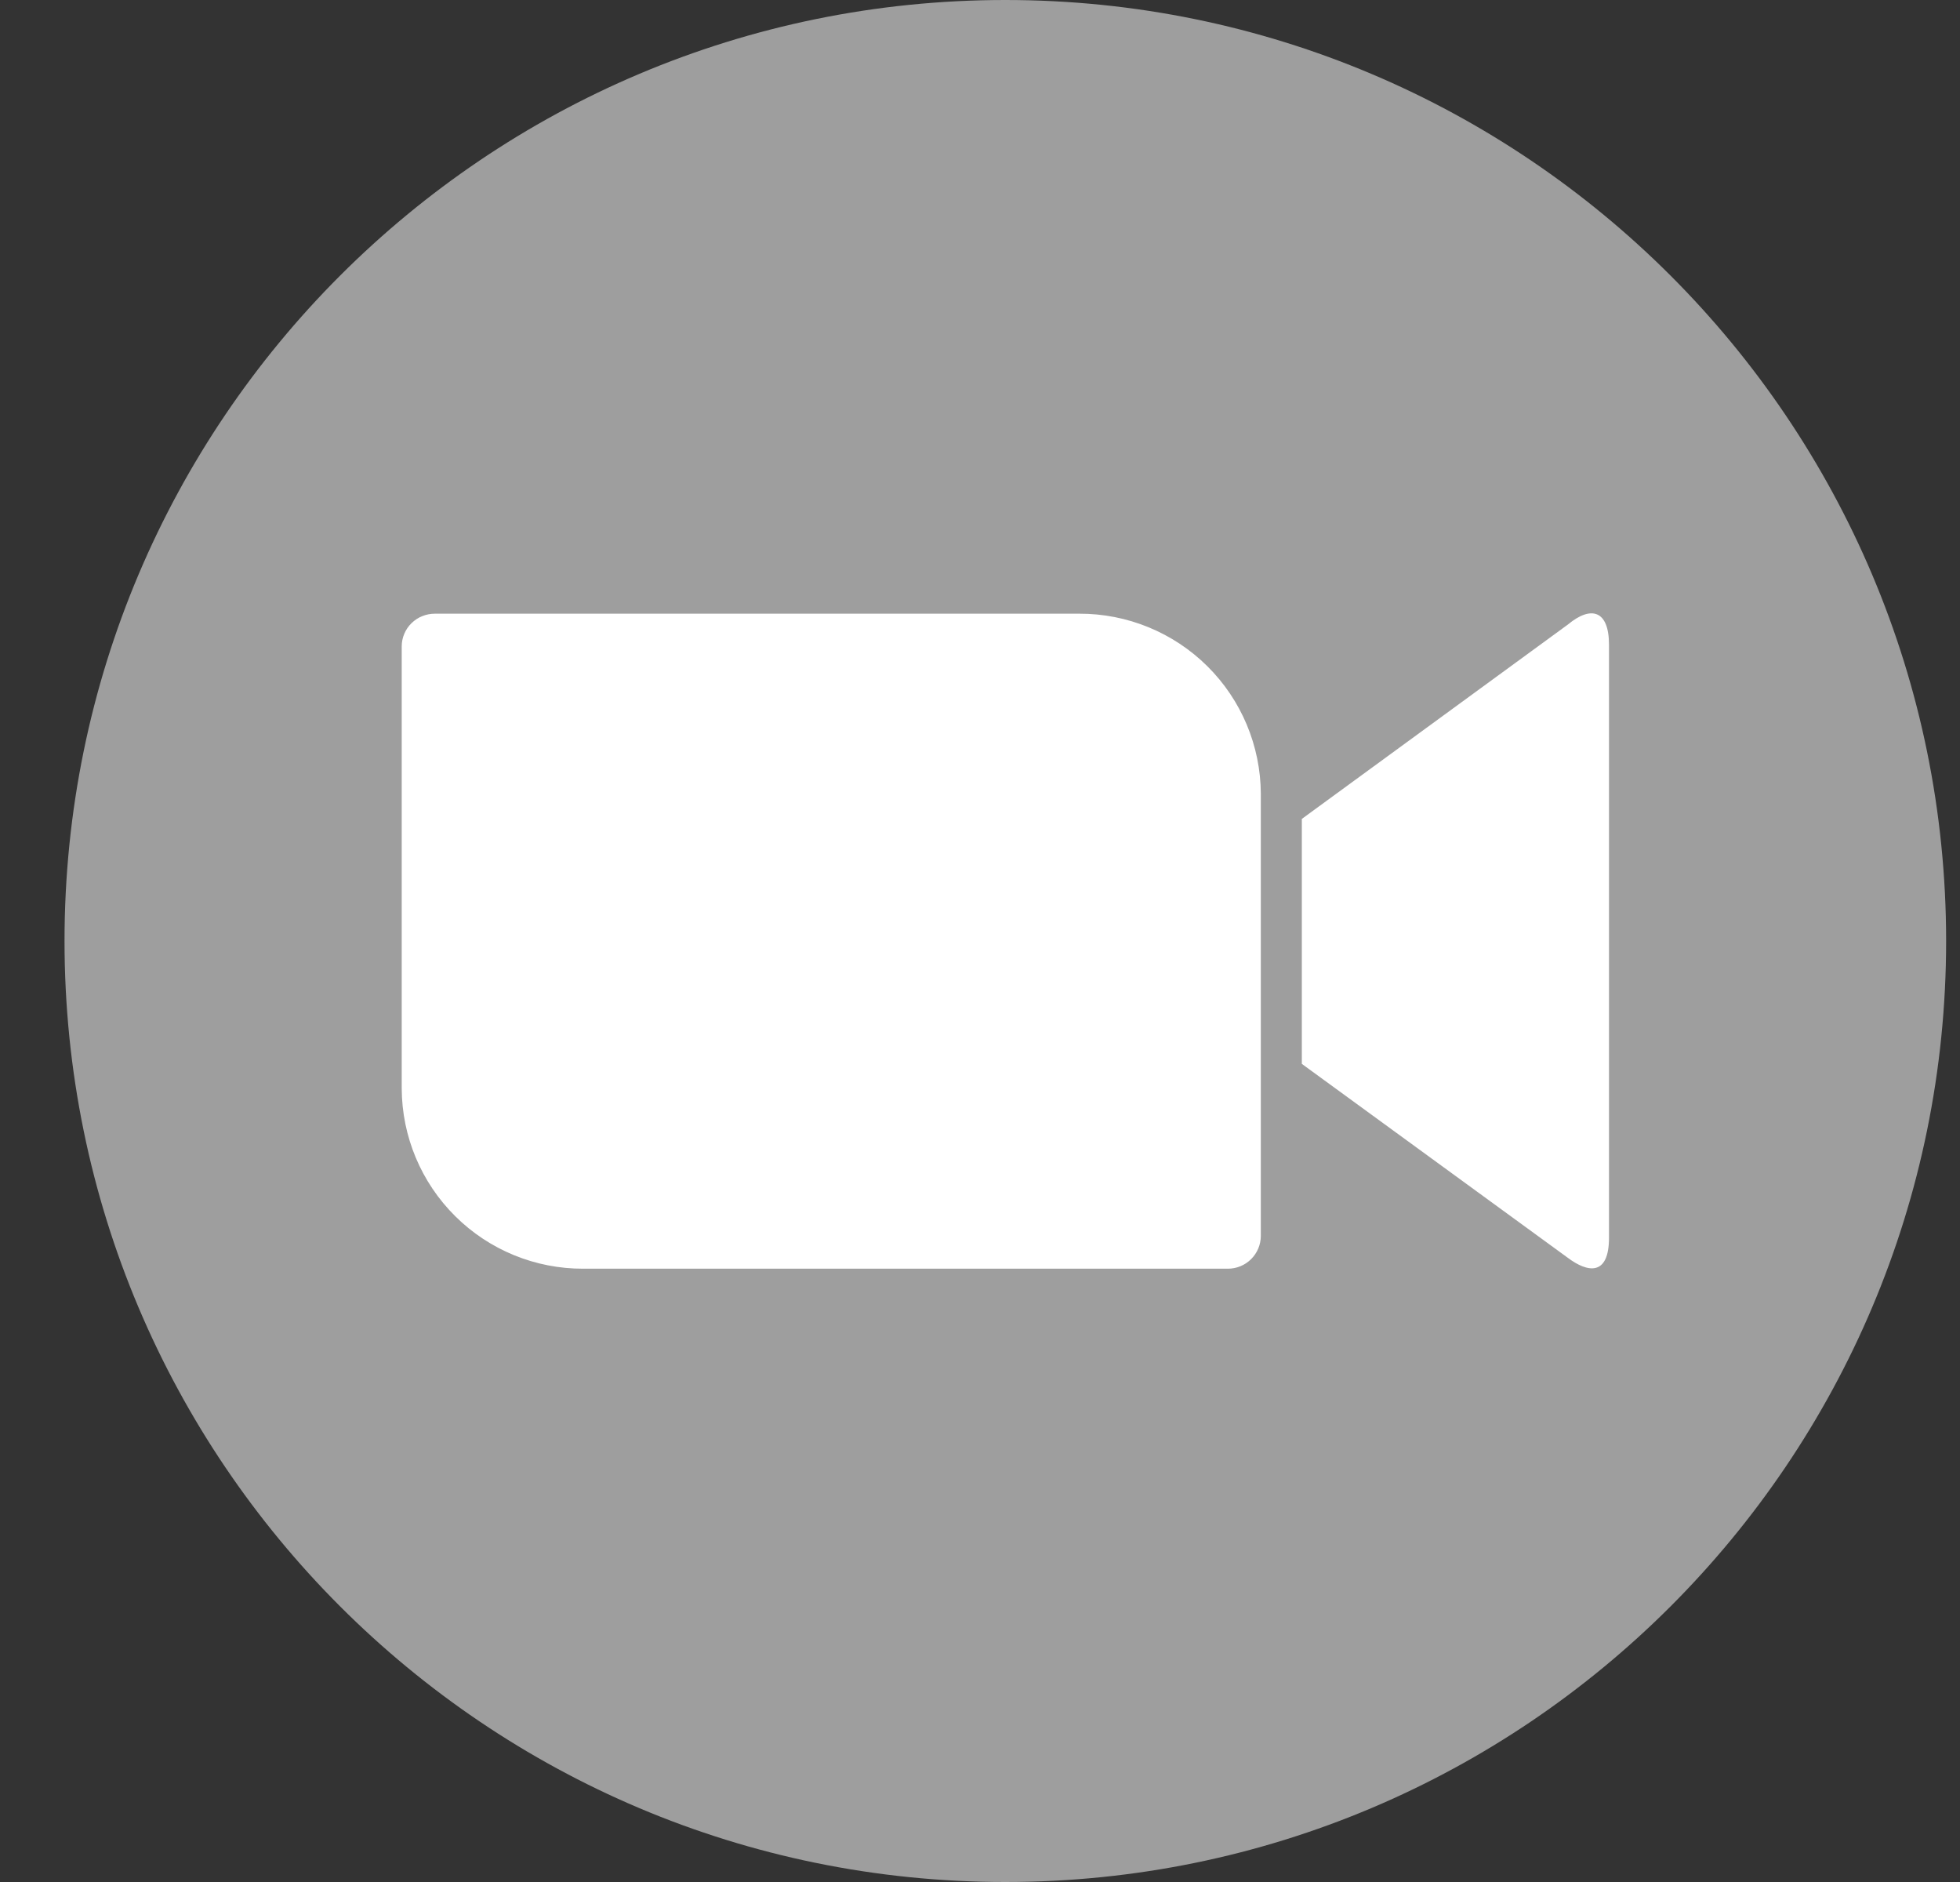 <svg width="25" height="24" viewBox="0 0 25 24" fill="none" xmlns="http://www.w3.org/2000/svg">
<rect x="0" y="0" width="25" height="24" fill="#333333" stroke="none"/>
<g clip-path="url(#clip0_224_56)">
<path d="M12.823 24C19.451 24 24.823 18.627 24.823 12C24.823 5.373 19.451 0 12.823 0C6.196 0 0.823 5.373 0.823 12C0.823 18.627 6.196 24 12.823 24Z" fill="#9E9E9E"/>
<path d="M5.124 8.243V13.882C5.127 14.494 5.372 15.079 5.807 15.51C6.241 15.941 6.829 16.181 7.44 16.179H15.661C15.772 16.179 15.878 16.136 15.957 16.058C16.037 15.979 16.081 15.873 16.082 15.762V10.123C16.079 9.511 15.834 8.926 15.399 8.495C14.965 8.065 14.377 7.824 13.765 7.826H5.548C5.493 7.826 5.438 7.836 5.387 7.857C5.335 7.877 5.289 7.908 5.249 7.947C5.21 7.985 5.178 8.031 5.157 8.082C5.135 8.133 5.124 8.188 5.124 8.243ZM16.605 10.443L19.999 7.964C20.294 7.719 20.523 7.781 20.523 8.223V15.782C20.523 16.285 20.243 16.224 19.999 16.041L16.605 13.567V10.443Z" fill="white"/>
</g>
<defs>
<clipPath id="clip0_224_56">
<rect width="24" height="24" fill="white" transform="translate(0.823)"/>
</clipPath>
</defs>
</svg>
